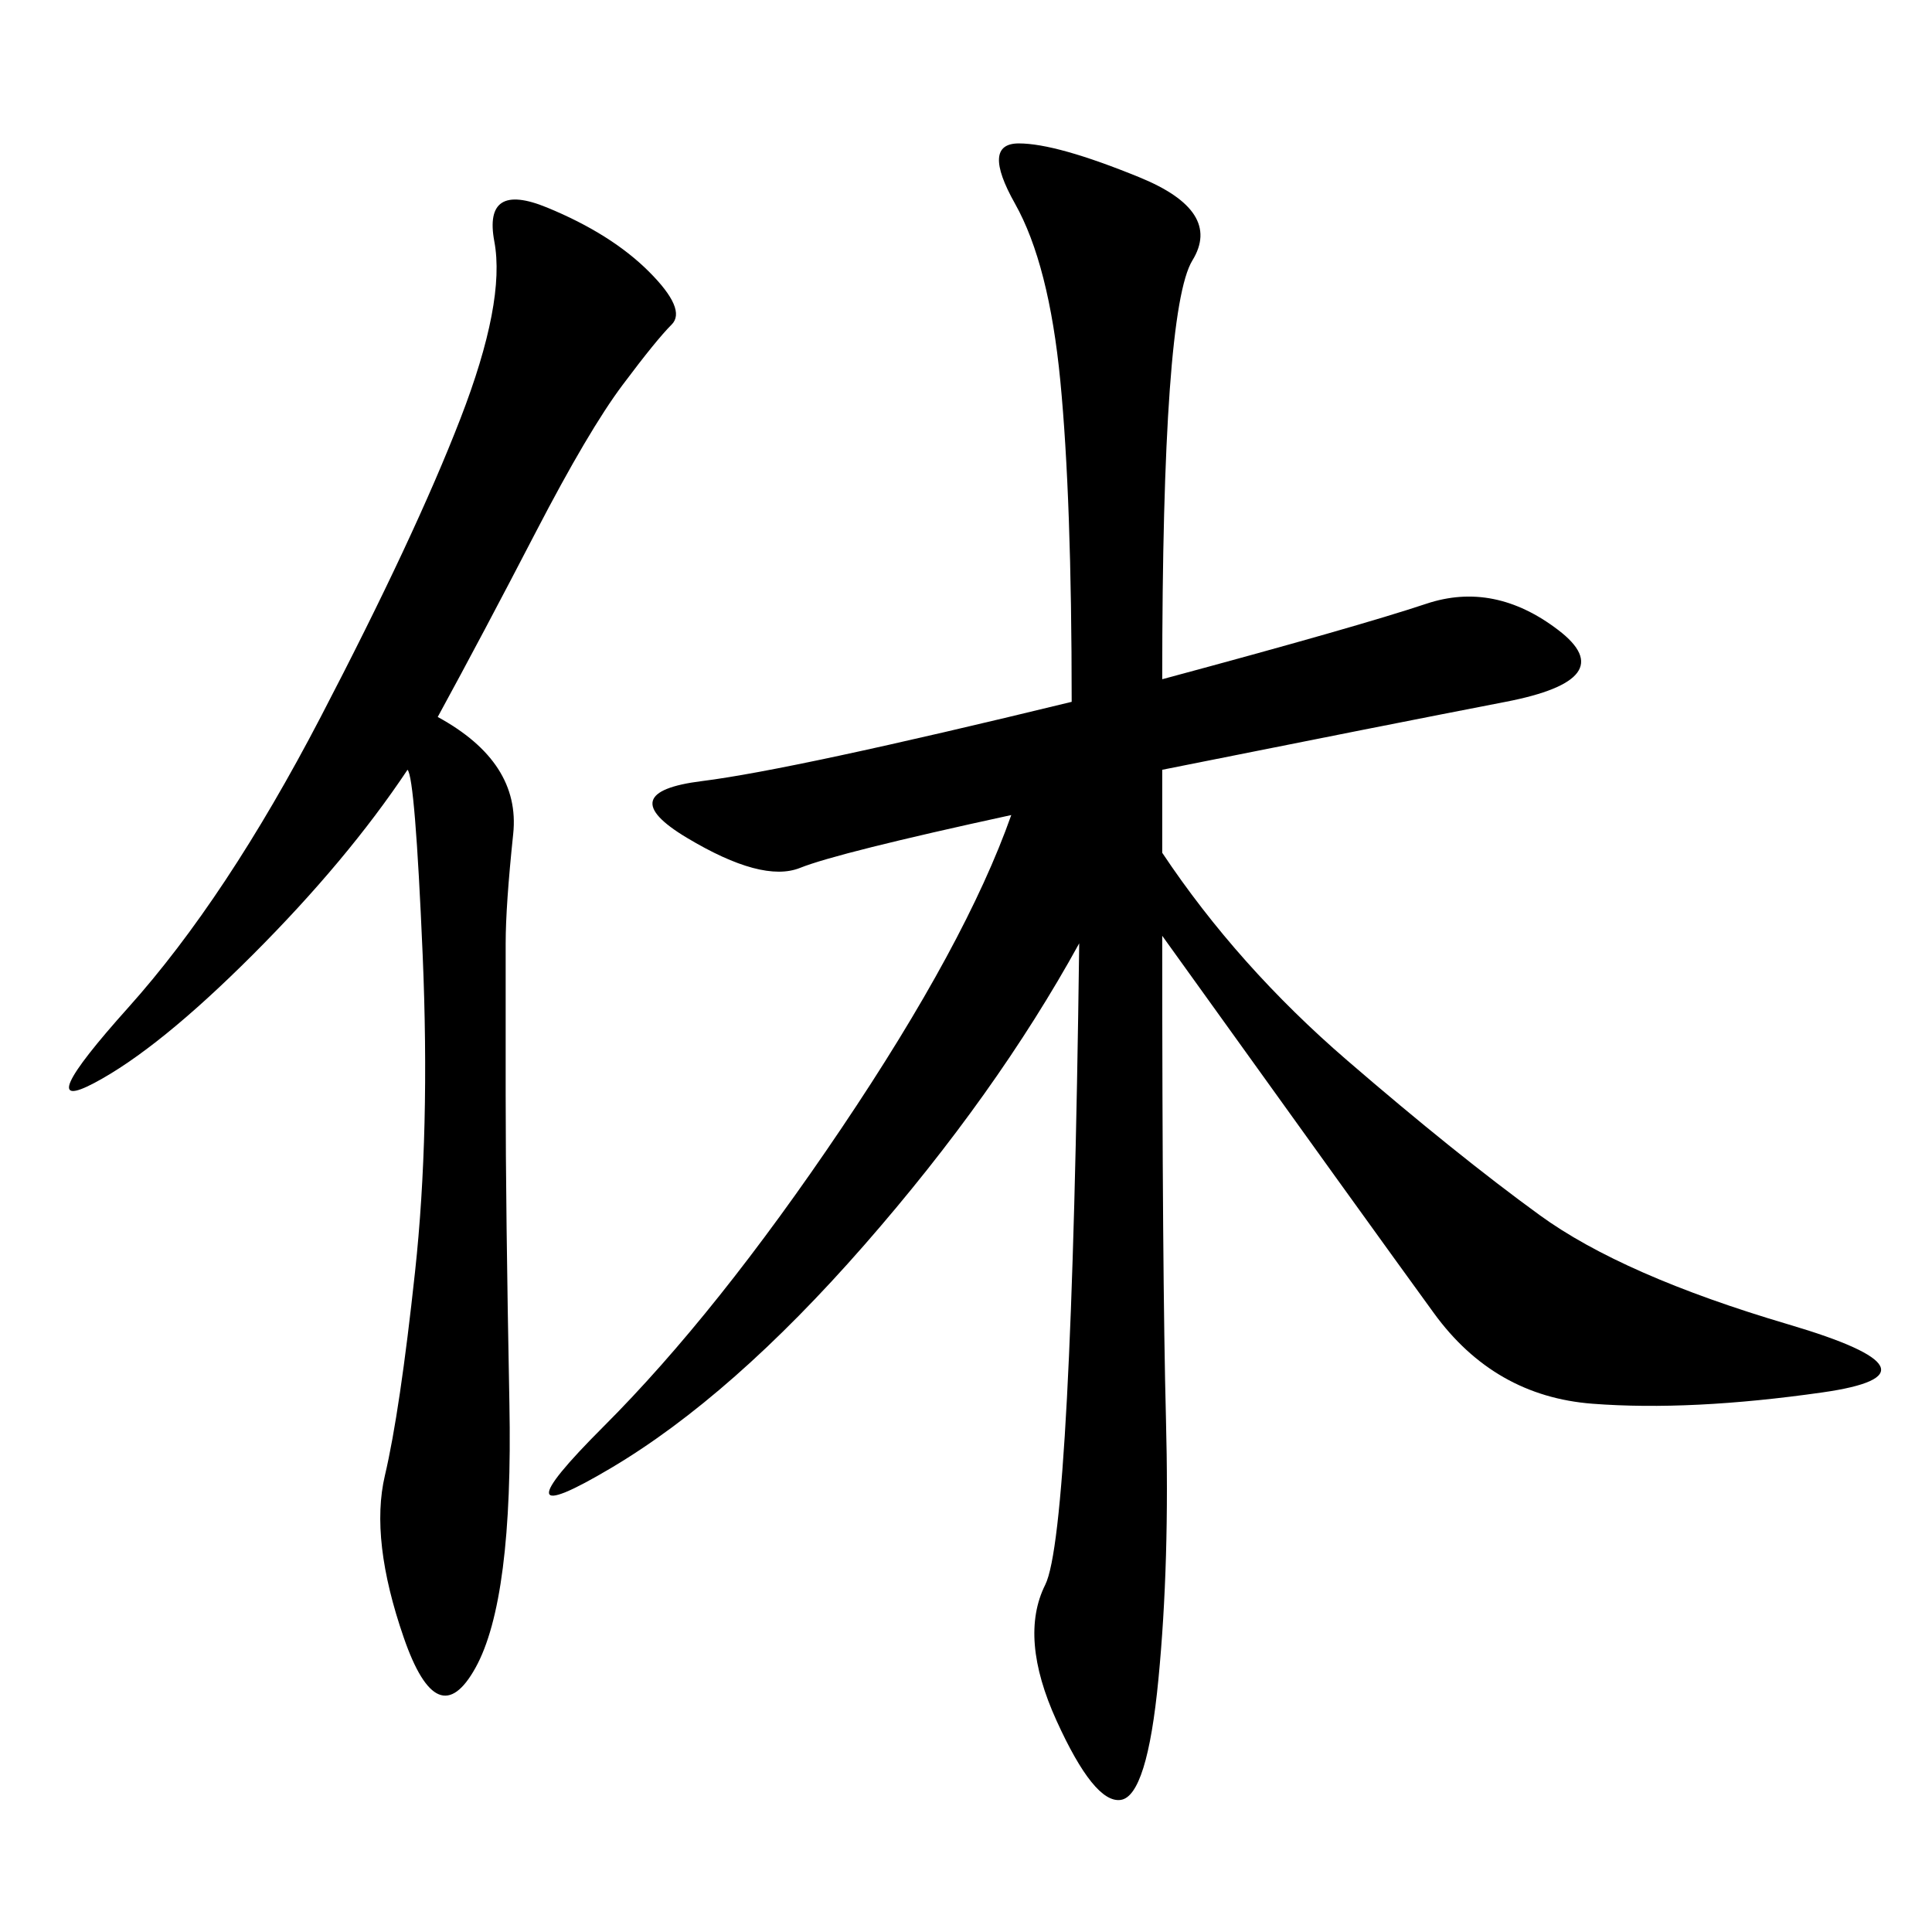<svg xmlns="http://www.w3.org/2000/svg" xmlns:xlink="http://www.w3.org/1999/xlink" width="300" height="300"><path d="M180.47 105.47Q210.94 97.27 221.48 93.75Q232.03 90.23 241.99 97.85Q251.95 105.47 233.79 108.98Q215.63 112.50 180.47 119.53L180.47 119.53L180.47 132.42Q192.19 150 209.18 164.65Q226.17 179.30 239.06 188.67Q251.95 198.05 277.73 205.66Q303.52 213.28 283.01 216.21Q262.50 219.14 247.27 217.97Q232.03 216.80 222.66 203.91Q213.28 191.02 180.47 145.31L180.47 145.31Q180.47 198.05 181.05 220.31Q181.64 242.58 179.88 260.74Q178.13 278.91 174.02 279.49Q169.92 280.08 164.06 267.19Q158.20 254.30 162.30 246.09Q166.41 237.89 167.58 146.48L167.58 146.48Q154.69 169.92 134.18 193.36Q113.67 216.80 94.92 227.93Q76.17 239.06 93.75 221.48Q111.33 203.91 130.66 175.20Q150 146.48 157.03 126.56L157.03 126.56Q130.08 132.42 124.22 134.77Q118.36 137.11 106.64 130.08Q94.92 123.05 108.98 121.29Q123.05 119.53 166.41 108.98L166.41 108.98Q166.41 77.34 164.65 59.18Q162.89 41.02 157.62 31.64Q152.34 22.27 158.20 22.27L158.20 22.27Q164.06 22.27 176.95 27.54Q189.84 32.81 185.16 40.43Q180.47 48.05 180.47 105.47L180.47 105.47ZM67.97 111.33Q80.86 118.36 79.69 129.49Q78.52 140.63 78.52 146.48L78.52 146.48L78.52 169.92Q78.52 187.50 79.10 217.97Q79.69 248.44 73.83 258.98Q67.97 269.53 62.70 254.30Q57.42 239.06 59.77 229.10Q62.11 219.14 64.45 197.46Q66.80 175.78 65.63 148.24Q64.45 120.70 63.28 119.53L63.28 119.53Q53.91 133.59 39.26 148.24Q24.61 162.89 14.65 168.16Q4.69 173.44 19.92 156.45Q35.16 139.45 49.80 111.33Q64.45 83.20 71.48 65.04Q78.52 46.88 76.76 37.50Q75 28.13 84.96 32.23Q94.92 36.33 100.78 42.19Q106.64 48.05 104.30 50.39Q101.95 52.73 96.68 59.77Q91.41 66.80 83.20 82.62Q75 98.44 67.97 111.33L67.97 111.33Z"/></svg>